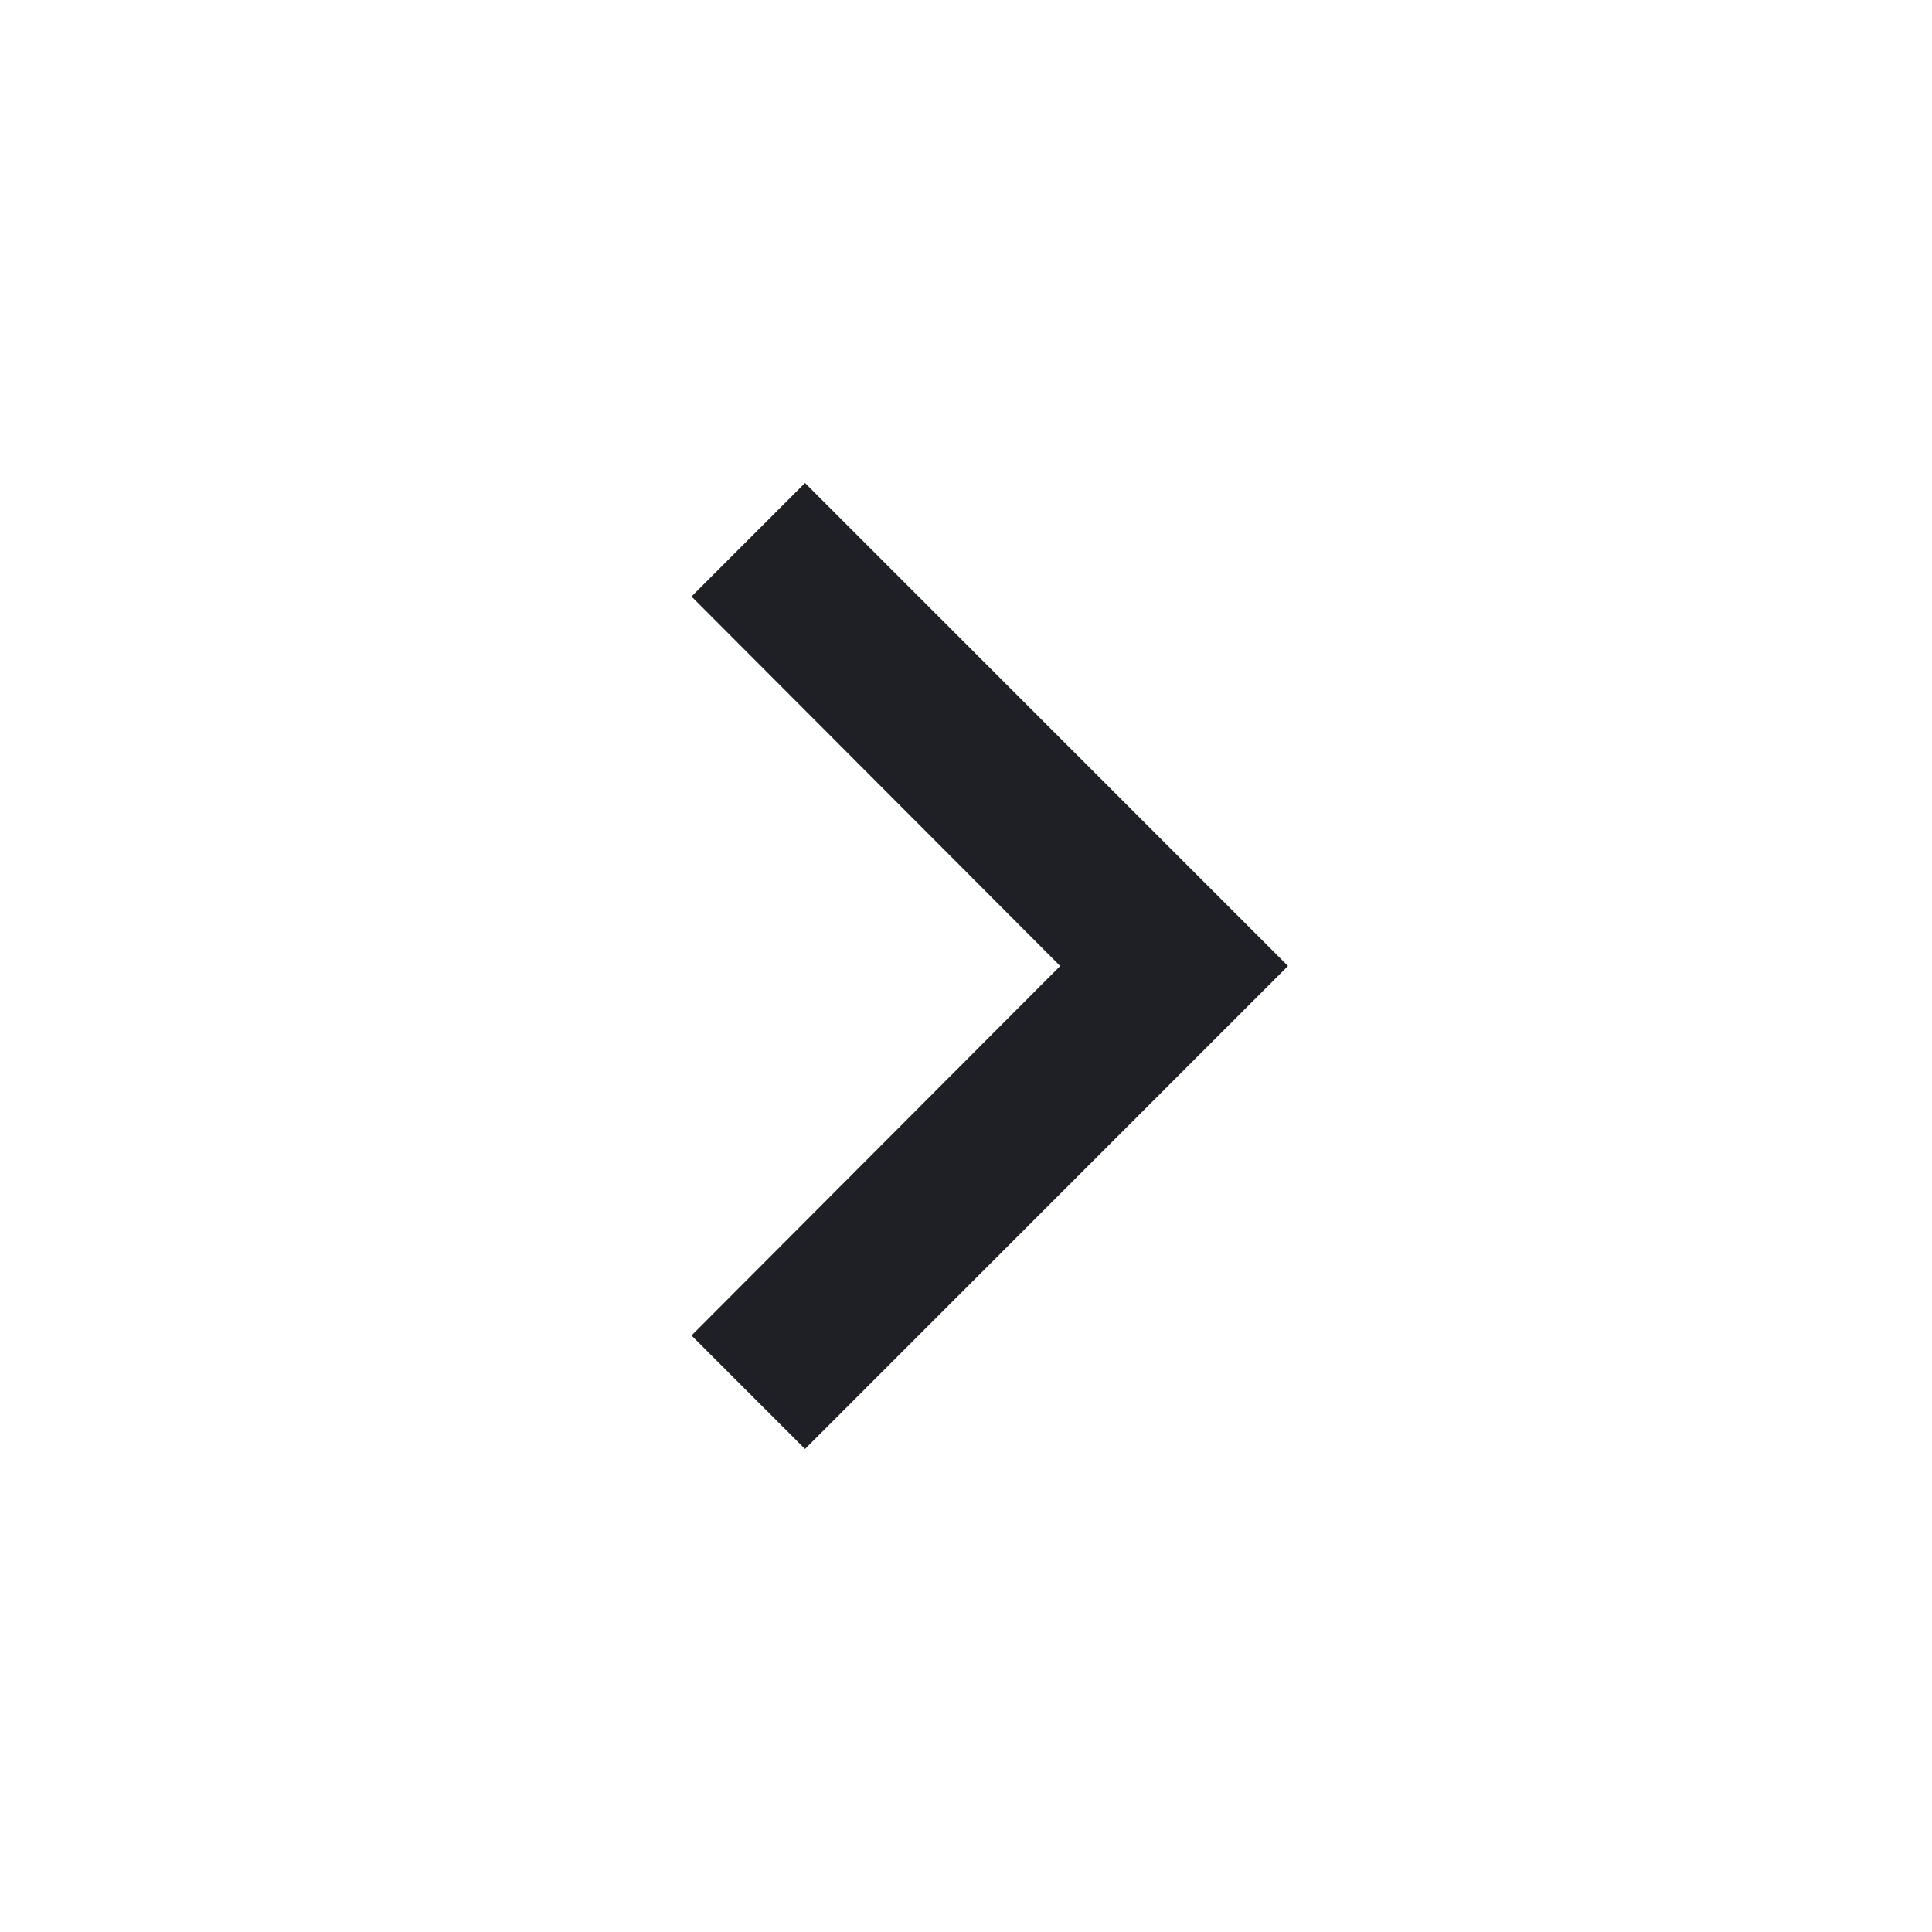 <svg width="24" height="24" viewBox="0 0 24 24" fill="none" xmlns="http://www.w3.org/2000/svg">
    <g clip-path="url(#clip0_103_3525)">
        <path d="M8.59 16.59L13.17 12L8.59 7.41L10 6L16 12L10 18L8.59 16.59Z" fill="#1F2026"/>
    </g>
    <defs>
        <clipPath id="clip0_103_3525">
            <rect width="24" height="24" fill="white"/>
        </clipPath>
    </defs>
</svg>
